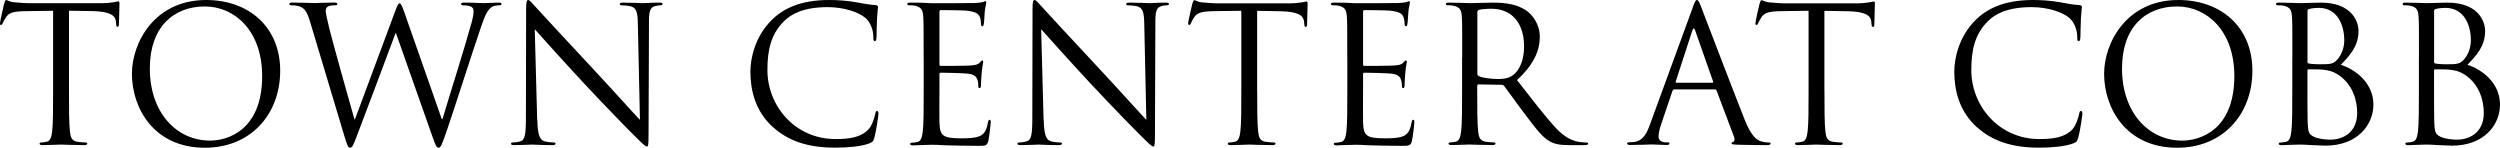 <?xml version="1.0" encoding="UTF-8"?><svg id="Layer_1" xmlns="http://www.w3.org/2000/svg" viewBox="0 0 371.44 21.95"><defs><style>.cls-1{fill:#000;stroke-width:0px;}.cls-2{isolation:isolate;}</style></defs><g class="cls-2"><path class="cls-1" d="M10.25,13.44c0,2.69,0,4.9.14,6.08.08.81.25,1.43,1.09,1.54.39.06,1.01.11,1.26.11.17,0,.22.08.22.17,0,.14-.14.22-.45.22-1.54,0-3.3-.08-3.44-.08s-1.9.08-2.74.08c-.31,0-.45-.06-.45-.22,0-.08.06-.17.22-.17.25,0,.59-.06.84-.11.56-.11.7-.73.81-1.54.14-1.18.14-3.39.14-6.08V1.6l-4.14.06c-1.74.03-2.41.22-2.86.9-.31.48-.39.67-.48.87-.08.22-.17.28-.28.28-.08,0-.14-.08-.14-.25C0,3.16.56.76.62.53c.06-.17.17-.53.28-.53.2,0,.48.28,1.23.34.81.08,1.88.14,2.21.14h10.5c.9,0,1.54-.06,1.99-.14.42-.06.67-.14.78-.14.14,0,.14.17.14.34,0,.84-.08,2.77-.08,3.08,0,.25-.08.36-.2.36-.14,0-.2-.08-.22-.48l-.03-.31c-.08-.84-.76-1.48-3.44-1.54l-3.53-.06v11.84Z"/></g><g class="cls-2"><path class="cls-1" d="M30.63,0c6.3,0,11,3.98,11,10.5s-4.42,11.45-11.17,11.45c-7.67,0-10.86-5.96-10.86-11,0-4.54,3.3-10.95,11.03-10.95ZM31.22,20.89c2.52,0,7.73-1.46,7.73-9.6,0-6.72-4.09-10.33-8.51-10.33-4.68,0-8.18,3.08-8.18,9.21,0,6.52,3.92,10.72,8.96,10.72Z"/></g><g class="cls-2"><path class="cls-1" d="M65.63,17.7h.11c.76-2.58,3.33-10.7,4.31-14.28.28-1.04.31-1.43.31-1.79,0-.5-.31-.84-1.6-.84-.14,0-.25-.08-.25-.2,0-.14.14-.2.48-.2,1.43,0,2.6.08,2.86.08.2,0,1.4-.08,2.27-.08.25,0,.39.06.39.17,0,.14-.08.22-.25.22-.11,0-.64.03-.95.14-.84.31-1.29,1.48-1.82,3.02-1.23,3.56-4.06,12.46-5.15,15.6-.73,2.07-.87,2.41-1.18,2.41-.28,0-.45-.36-.84-1.46l-5.49-15.57h-.06c-1.01,2.69-4.84,12.94-5.85,15.54-.45,1.18-.59,1.48-.92,1.48-.28,0-.42-.31-.98-2.21l-4.98-16.6c-.45-1.48-.81-1.9-1.54-2.18-.36-.14-1.06-.17-1.26-.17-.14,0-.25-.03-.25-.2,0-.14.17-.2.45-.2,1.46,0,3,.08,3.3.08.25,0,1.48-.08,2.88-.08.39,0,.5.08.5.2,0,.17-.14.2-.28.2-.22,0-.76,0-1.09.17-.17.08-.36.31-.36.67s.25,1.34.53,2.58c.42,1.79,3.33,12.07,3.75,13.55h.06l5.94-15.96c.42-1.15.53-1.29.7-1.29.2,0,.36.36.7,1.32l5.57,15.88Z"/><path class="cls-1" d="M79.83,17.75c.06,2.3.34,3.02,1.09,3.25.53.14,1.15.17,1.4.17.14,0,.22.06.22.17,0,.17-.17.22-.5.22-1.6,0-2.72-.08-2.97-.08s-1.43.08-2.69.08c-.28,0-.45-.03-.45-.22,0-.11.08-.17.22-.17.22,0,.73-.03,1.15-.17.7-.2.84-1.01.84-3.56l.03-16.04c0-1.09.08-1.4.31-1.4s.7.62.98.9c.42.48,4.59,4.98,8.9,9.6,2.77,2.97,5.82,6.38,6.72,7.31l-.31-14.22c-.03-1.82-.22-2.44-1.09-2.66-.5-.11-1.15-.14-1.37-.14-.2,0-.22-.08-.22-.2,0-.17.22-.2.56-.2,1.26,0,2.6.08,2.91.08s1.23-.08,2.38-.08c.31,0,.5.03.5.2,0,.11-.11.2-.31.2-.14,0-.34,0-.67.08-.92.2-1.04.81-1.04,2.49l-.06,16.41c0,1.85-.06,1.99-.25,1.99-.22,0-.56-.31-2.04-1.79-.31-.28-4.34-4.4-7.31-7.59-3.25-3.5-6.41-7.03-7.31-8.04l.36,13.41Z"/><path class="cls-1" d="M114.88,18.93c-2.72-2.44-3.39-5.63-3.39-8.29,0-1.88.64-5.15,3.14-7.64,1.68-1.68,4.23-3,8.54-3,1.12,0,2.69.08,4.06.34,1.06.2,1.96.36,2.86.42.31.03.36.14.36.31,0,.22-.08.56-.14,1.57-.06.92-.06,2.46-.08,2.88-.03.42-.08.59-.25.59-.2,0-.22-.2-.22-.59,0-1.09-.45-2.24-1.18-2.86-.98-.84-3.14-1.6-5.6-1.6-3.72,0-5.46,1.09-6.44,2.04-2.04,1.96-2.52,4.45-2.52,7.31,0,5.35,4.12,10.25,10.11,10.25,2.1,0,3.75-.25,4.87-1.4.59-.62.95-1.85,1.04-2.35.06-.31.11-.42.28-.42.14,0,.2.2.2.42,0,.2-.34,2.63-.62,3.58-.17.53-.22.59-.73.81-1.12.45-3.25.64-5.04.64-4.2,0-7.03-1.04-9.24-3.02Z"/><path class="cls-1" d="M137.23,8.51c0-4.37,0-5.15-.06-6.05-.06-.95-.28-1.4-1.2-1.6-.22-.06-.7-.08-.95-.08-.11,0-.22-.06-.22-.17,0-.17.14-.22.45-.22.64,0,1.4,0,2.02.03l1.15.06c.2,0,5.77,0,6.41-.03.53-.03.98-.08,1.2-.14.14-.03.25-.14.39-.14.08,0,.11.11.11.25,0,.2-.14.53-.22,1.32-.03.28-.08,1.51-.14,1.85-.03.14-.08.31-.2.31-.17,0-.22-.14-.22-.36,0-.2-.03-.67-.17-1.01-.2-.45-.48-.78-1.99-.95-.48-.06-3.53-.08-3.84-.08-.11,0-.17.08-.17.28v7.73c0,.2.03.28.17.28.36,0,3.81,0,4.45-.06.67-.06,1.06-.11,1.32-.39.2-.22.31-.36.42-.36.08,0,.14.06.14.22s-.14.64-.22,1.57c-.06.56-.11,1.6-.11,1.79,0,.22,0,.53-.2.53-.14,0-.2-.11-.2-.25,0-.28,0-.56-.11-.92-.11-.39-.36-.87-1.46-.98-.76-.08-3.53-.14-4-.14-.14,0-.2.08-.2.2v2.46c0,.95-.03,4.2,0,4.79.08,1.93.5,2.3,3.25,2.3.73,0,1.96,0,2.69-.31.73-.31,1.06-.87,1.26-2.02.06-.31.11-.42.25-.42.17,0,.17.22.17.42,0,.22-.22,2.13-.36,2.72-.2.73-.42.73-1.51.73-2.1,0-3.64-.06-4.73-.08-1.09-.06-1.76-.08-2.18-.08-.06,0-.53,0-1.12.03-.56,0-1.2.06-1.62.06-.31,0-.45-.06-.45-.22,0-.08.06-.17.22-.17.25,0,.59-.06.84-.11.56-.11.7-.73.81-1.54.14-1.18.14-3.39.14-6.08v-4.93Z"/><path class="cls-1" d="M155.07,17.75c.06,2.3.34,3.02,1.09,3.25.53.14,1.15.17,1.4.17.14,0,.22.06.22.17,0,.17-.17.22-.5.22-1.6,0-2.72-.08-2.97-.08s-1.43.08-2.69.08c-.28,0-.45-.03-.45-.22,0-.11.08-.17.22-.17.22,0,.73-.03,1.15-.17.7-.2.84-1.01.84-3.56l.03-16.04c0-1.09.08-1.4.31-1.4s.7.62.98.9c.42.48,4.59,4.98,8.9,9.6,2.77,2.97,5.82,6.38,6.72,7.31l-.31-14.22c-.03-1.82-.22-2.44-1.09-2.66-.5-.11-1.15-.14-1.37-.14-.2,0-.22-.08-.22-.2,0-.17.22-.2.56-.2,1.26,0,2.6.08,2.91.08s1.23-.08,2.38-.08c.31,0,.5.03.5.2,0,.11-.11.2-.31.2-.14,0-.34,0-.67.08-.92.2-1.04.81-1.04,2.49l-.06,16.41c0,1.85-.06,1.99-.25,1.99-.22,0-.56-.31-2.04-1.79-.31-.28-4.34-4.4-7.31-7.59-3.25-3.5-6.41-7.03-7.31-8.04l.36,13.41Z"/><path class="cls-1" d="M186.79,13.44c0,2.69,0,4.9.14,6.08.08.81.25,1.43,1.09,1.54.39.06,1.01.11,1.26.11.17,0,.22.08.22.17,0,.14-.14.22-.45.22-1.54,0-3.3-.08-3.44-.08s-1.9.08-2.74.08c-.31,0-.45-.06-.45-.22,0-.08.06-.17.22-.17.25,0,.59-.06.84-.11.56-.11.7-.73.81-1.54.14-1.18.14-3.39.14-6.08V1.6l-4.14.06c-1.74.03-2.41.22-2.86.9-.31.48-.39.67-.48.87-.08.22-.17.28-.28.28-.08,0-.14-.08-.14-.25,0-.28.56-2.69.62-2.91.06-.17.17-.53.28-.53.2,0,.48.28,1.23.34.81.08,1.88.14,2.21.14h10.5c.9,0,1.54-.06,1.99-.14.42-.06.67-.14.78-.14.14,0,.14.17.14.34,0,.84-.08,2.77-.08,3.08,0,.25-.08.36-.2.36-.14,0-.2-.08-.22-.48l-.03-.31c-.08-.84-.76-1.48-3.44-1.54l-3.53-.06v11.84Z"/><path class="cls-1" d="M200.17,8.51c0-4.37,0-5.15-.06-6.05-.06-.95-.28-1.4-1.2-1.6-.22-.06-.7-.08-.95-.08-.11,0-.22-.06-.22-.17,0-.17.14-.22.45-.22.64,0,1.4,0,2.02.03l1.15.06c.2,0,5.77,0,6.41-.03.53-.03.98-.08,1.2-.14.14-.03.25-.14.39-.14.08,0,.11.11.11.25,0,.2-.14.53-.22,1.32-.03.28-.08,1.51-.14,1.85-.03.14-.08.31-.2.31-.17,0-.22-.14-.22-.36,0-.2-.03-.67-.17-1.01-.2-.45-.48-.78-1.99-.95-.48-.06-3.53-.08-3.84-.08-.11,0-.17.08-.17.28v7.73c0,.2.03.28.17.28.36,0,3.81,0,4.45-.06.67-.06,1.06-.11,1.32-.39.2-.22.31-.36.42-.36.08,0,.14.06.14.22s-.14.64-.22,1.57c-.06.56-.11,1.6-.11,1.79,0,.22,0,.53-.2.53-.14,0-.2-.11-.2-.25,0-.28,0-.56-.11-.92-.11-.39-.36-.87-1.46-.98-.76-.08-3.53-.14-4-.14-.14,0-.2.08-.2.2v2.46c0,.95-.03,4.2,0,4.79.08,1.93.5,2.3,3.25,2.3.73,0,1.96,0,2.69-.31.73-.31,1.06-.87,1.26-2.02.06-.31.11-.42.25-.42.17,0,.17.22.17.42,0,.22-.22,2.13-.36,2.72-.2.73-.42.73-1.51.73-2.1,0-3.64-.06-4.73-.08-1.09-.06-1.76-.08-2.18-.08-.06,0-.53,0-1.12.03-.56,0-1.2.06-1.62.06-.31,0-.45-.06-.45-.22,0-.08.06-.17.22-.17.25,0,.59-.06.84-.11.56-.11.7-.73.81-1.54.14-1.18.14-3.39.14-6.08v-4.93Z"/><path class="cls-1" d="M217.25,8.51c0-4.37,0-5.15-.06-6.05-.06-.95-.28-1.4-1.2-1.6-.22-.06-.7-.08-.95-.08-.11,0-.22-.06-.22-.17,0-.17.14-.22.45-.22,1.26,0,3.02.08,3.16.08.31,0,2.44-.08,3.3-.08,1.76,0,3.64.17,5.12,1.23.7.5,1.93,1.88,1.93,3.81,0,2.07-.87,4.14-3.39,6.47,2.3,2.94,4.2,5.43,5.82,7.17,1.51,1.6,2.72,1.9,3.42,2.02.53.08.92.08,1.09.08.14,0,.25.08.25.17,0,.17-.17.22-.67.22h-1.99c-1.57,0-2.27-.14-3-.53-1.2-.64-2.18-2.02-3.78-4.12-1.18-1.54-2.49-3.42-3.05-4.14-.11-.11-.2-.17-.36-.17l-3.44-.06c-.14,0-.2.08-.2.22v.67c0,2.69,0,4.9.14,6.08.08.81.25,1.43,1.09,1.54.39.06,1.01.11,1.26.11.17,0,.22.08.22.17,0,.14-.14.22-.45.22-1.54,0-3.3-.08-3.44-.08-.03,0-1.79.08-2.63.08-.31,0-.45-.06-.45-.22,0-.08.06-.17.22-.17.25,0,.59-.06.84-.11.56-.11.7-.73.81-1.54.14-1.18.14-3.39.14-6.08v-4.93ZM219.49,10.95c0,.14.06.25.2.34.42.25,1.71.45,2.94.45.67,0,1.46-.08,2.1-.53.98-.67,1.71-2.18,1.71-4.31,0-3.5-1.85-5.6-4.84-5.6-.84,0-1.6.08-1.88.17-.14.06-.22.17-.22.34v9.16Z"/></g><g class="cls-2"><path class="cls-1" d="M251.5,1.09c.34-.92.45-1.09.62-1.09s.28.14.62,1.01c.42,1.06,4.82,12.63,6.52,16.88,1.01,2.49,1.82,2.94,2.41,3.11.42.14.84.17,1.12.17.17,0,.28.03.28.17,0,.17-.25.22-.56.22-.42,0-2.46,0-4.4-.06-.53-.03-.84-.03-.84-.2,0-.11.08-.17.2-.2.17-.06.34-.31.17-.76l-2.6-6.89c-.06-.11-.11-.17-.25-.17h-6.02c-.14,0-.22.08-.28.22l-1.68,4.96c-.25.7-.39,1.37-.39,1.88,0,.56.59.81,1.06.81h.28c.2,0,.28.06.28.17,0,.17-.17.22-.42.22-.67,0-1.88-.08-2.18-.08s-1.85.08-3.16.08c-.36,0-.53-.06-.53-.22,0-.11.11-.17.25-.17.2,0,.59-.03.81-.06,1.29-.17,1.85-1.23,2.35-2.63l6.36-17.39ZM254.41,12.29c.14,0,.14-.08.11-.2l-2.66-7.56c-.14-.42-.28-.42-.42,0l-2.46,7.56c-.06.14,0,.2.08.2h5.35Z"/></g><g class="cls-2"><path class="cls-1" d="M271.07,13.44c0,2.69,0,4.9.14,6.08.08.81.25,1.43,1.09,1.54.39.06,1.01.11,1.26.11.17,0,.22.08.22.17,0,.14-.14.22-.45.22-1.54,0-3.3-.08-3.44-.08s-1.9.08-2.74.08c-.31,0-.45-.06-.45-.22,0-.08.06-.17.22-.17.25,0,.59-.06.84-.11.56-.11.7-.73.81-1.54.14-1.18.14-3.39.14-6.08V1.6l-4.14.06c-1.74.03-2.41.22-2.86.9-.31.48-.39.67-.48.87-.08.22-.17.28-.28.28-.08,0-.14-.08-.14-.25,0-.28.56-2.69.62-2.91.06-.17.17-.53.28-.53.2,0,.48.28,1.23.34.81.08,1.88.14,2.21.14h10.5c.9,0,1.54-.06,1.99-.14.42-.06.67-.14.78-.14.14,0,.14.17.14.34,0,.84-.08,2.77-.08,3.08,0,.25-.08.36-.2.36-.14,0-.2-.08-.22-.48l-.03-.31c-.08-.84-.76-1.48-3.44-1.54l-3.53-.06v11.84Z"/></g><g class="cls-2"><path class="cls-1" d="M293.75,18.93c-2.72-2.44-3.39-5.63-3.39-8.29,0-1.88.64-5.15,3.14-7.64,1.68-1.68,4.23-3,8.54-3,1.12,0,2.69.08,4.06.34,1.06.2,1.96.36,2.86.42.31.03.36.14.36.31,0,.22-.08.56-.14,1.57-.06.92-.06,2.46-.08,2.88-.03.42-.08.59-.25.59-.2,0-.22-.2-.22-.59,0-1.09-.45-2.24-1.18-2.86-.98-.84-3.14-1.6-5.6-1.6-3.72,0-5.46,1.09-6.44,2.04-2.04,1.96-2.52,4.45-2.52,7.31,0,5.35,4.12,10.25,10.11,10.25,2.1,0,3.75-.25,4.87-1.4.59-.62.95-1.85,1.04-2.35.06-.31.11-.42.28-.42.14,0,.2.2.2.42,0,.2-.34,2.63-.62,3.58-.17.53-.22.59-.73.81-1.12.45-3.25.64-5.04.64-4.2,0-7.03-1.04-9.24-3.02Z"/></g><g class="cls-2"><path class="cls-1" d="M323.65,0c6.3,0,11,3.98,11,10.5s-4.42,11.45-11.17,11.45c-7.67,0-10.86-5.96-10.86-11,0-4.54,3.3-10.95,11.03-10.95ZM324.24,20.89c2.52,0,7.73-1.46,7.73-9.6,0-6.72-4.09-10.33-8.51-10.33-4.68,0-8.18,3.08-8.18,9.21,0,6.52,3.92,10.72,8.96,10.72Z"/></g><g class="cls-2"><path class="cls-1" d="M340.59,8.51c0-4.37,0-5.15-.06-6.05-.06-.95-.28-1.4-1.2-1.6-.22-.06-.7-.08-.95-.08-.11,0-.22-.06-.22-.17,0-.17.14-.22.45-.22,1.26,0,3.02.08,3.16.08.67,0,1.76-.08,3.05-.08,4.59,0,5.6,2.8,5.6,4.2,0,2.3-1.32,3.67-2.63,5.04,2.07.64,4.84,2.63,4.84,5.91,0,3-2.35,6.1-7.14,6.1-.31,0-1.2-.06-2.02-.08-.81-.06-1.6-.08-1.71-.08-.06,0-.53,0-1.12.03-.56,0-1.2.06-1.62.06-.31,0-.45-.06-.45-.22,0-.08.06-.17.22-.17.25,0,.59-.06.84-.11.56-.11.7-.73.81-1.54.14-1.18.14-3.39.14-6.08v-4.93ZM342.83,9.13c0,.2.06.25.2.31.17.03.67.11,1.71.11,1.57,0,1.96-.06,2.55-.73.59-.67,1.01-1.68,1.01-2.83,0-2.32-1.04-4.82-3.78-4.82-.31,0-.9.03-1.34.14-.25.06-.34.14-.34.31v7.5ZM342.83,12.1c0,2.16,0,5.63.03,6.05.08,1.37.08,1.76.95,2.18.76.36,1.96.42,2.46.42,1.51,0,3.95-.81,3.95-3.98,0-1.68-.56-4.12-2.72-5.6-.95-.64-1.65-.73-2.32-.81-.36-.06-1.76-.06-2.18-.06-.11,0-.17.06-.17.2v1.6Z"/></g><g class="cls-2"><path class="cls-1" d="M359.4,8.51c0-4.37,0-5.15-.06-6.05-.06-.95-.28-1.4-1.2-1.6-.22-.06-.7-.08-.95-.08-.11,0-.22-.06-.22-.17,0-.17.14-.22.45-.22,1.26,0,3.02.08,3.16.08.67,0,1.76-.08,3.05-.08,4.59,0,5.6,2.8,5.6,4.2,0,2.3-1.32,3.67-2.63,5.04,2.07.64,4.84,2.63,4.84,5.91,0,3-2.35,6.1-7.14,6.1-.31,0-1.2-.06-2.02-.08-.81-.06-1.6-.08-1.71-.08-.06,0-.53,0-1.12.03-.56,0-1.2.06-1.62.06-.31,0-.45-.06-.45-.22,0-.08.06-.17.22-.17.25,0,.59-.06.84-.11.56-.11.7-.73.81-1.54.14-1.18.14-3.39.14-6.08v-4.93ZM361.64,9.13c0,.2.06.25.2.31.17.03.67.11,1.71.11,1.57,0,1.96-.06,2.55-.73s1.01-1.68,1.01-2.83c0-2.32-1.04-4.82-3.78-4.82-.31,0-.9.03-1.34.14-.25.06-.34.14-.34.31v7.5ZM361.64,12.1c0,2.16,0,5.63.03,6.05.08,1.37.08,1.76.95,2.18.76.36,1.96.42,2.46.42,1.51,0,3.95-.81,3.95-3.98,0-1.68-.56-4.12-2.72-5.6-.95-.64-1.65-.73-2.32-.81-.36-.06-1.76-.06-2.18-.06-.11,0-.17.06-.17.2v1.6Z"/></g></svg>